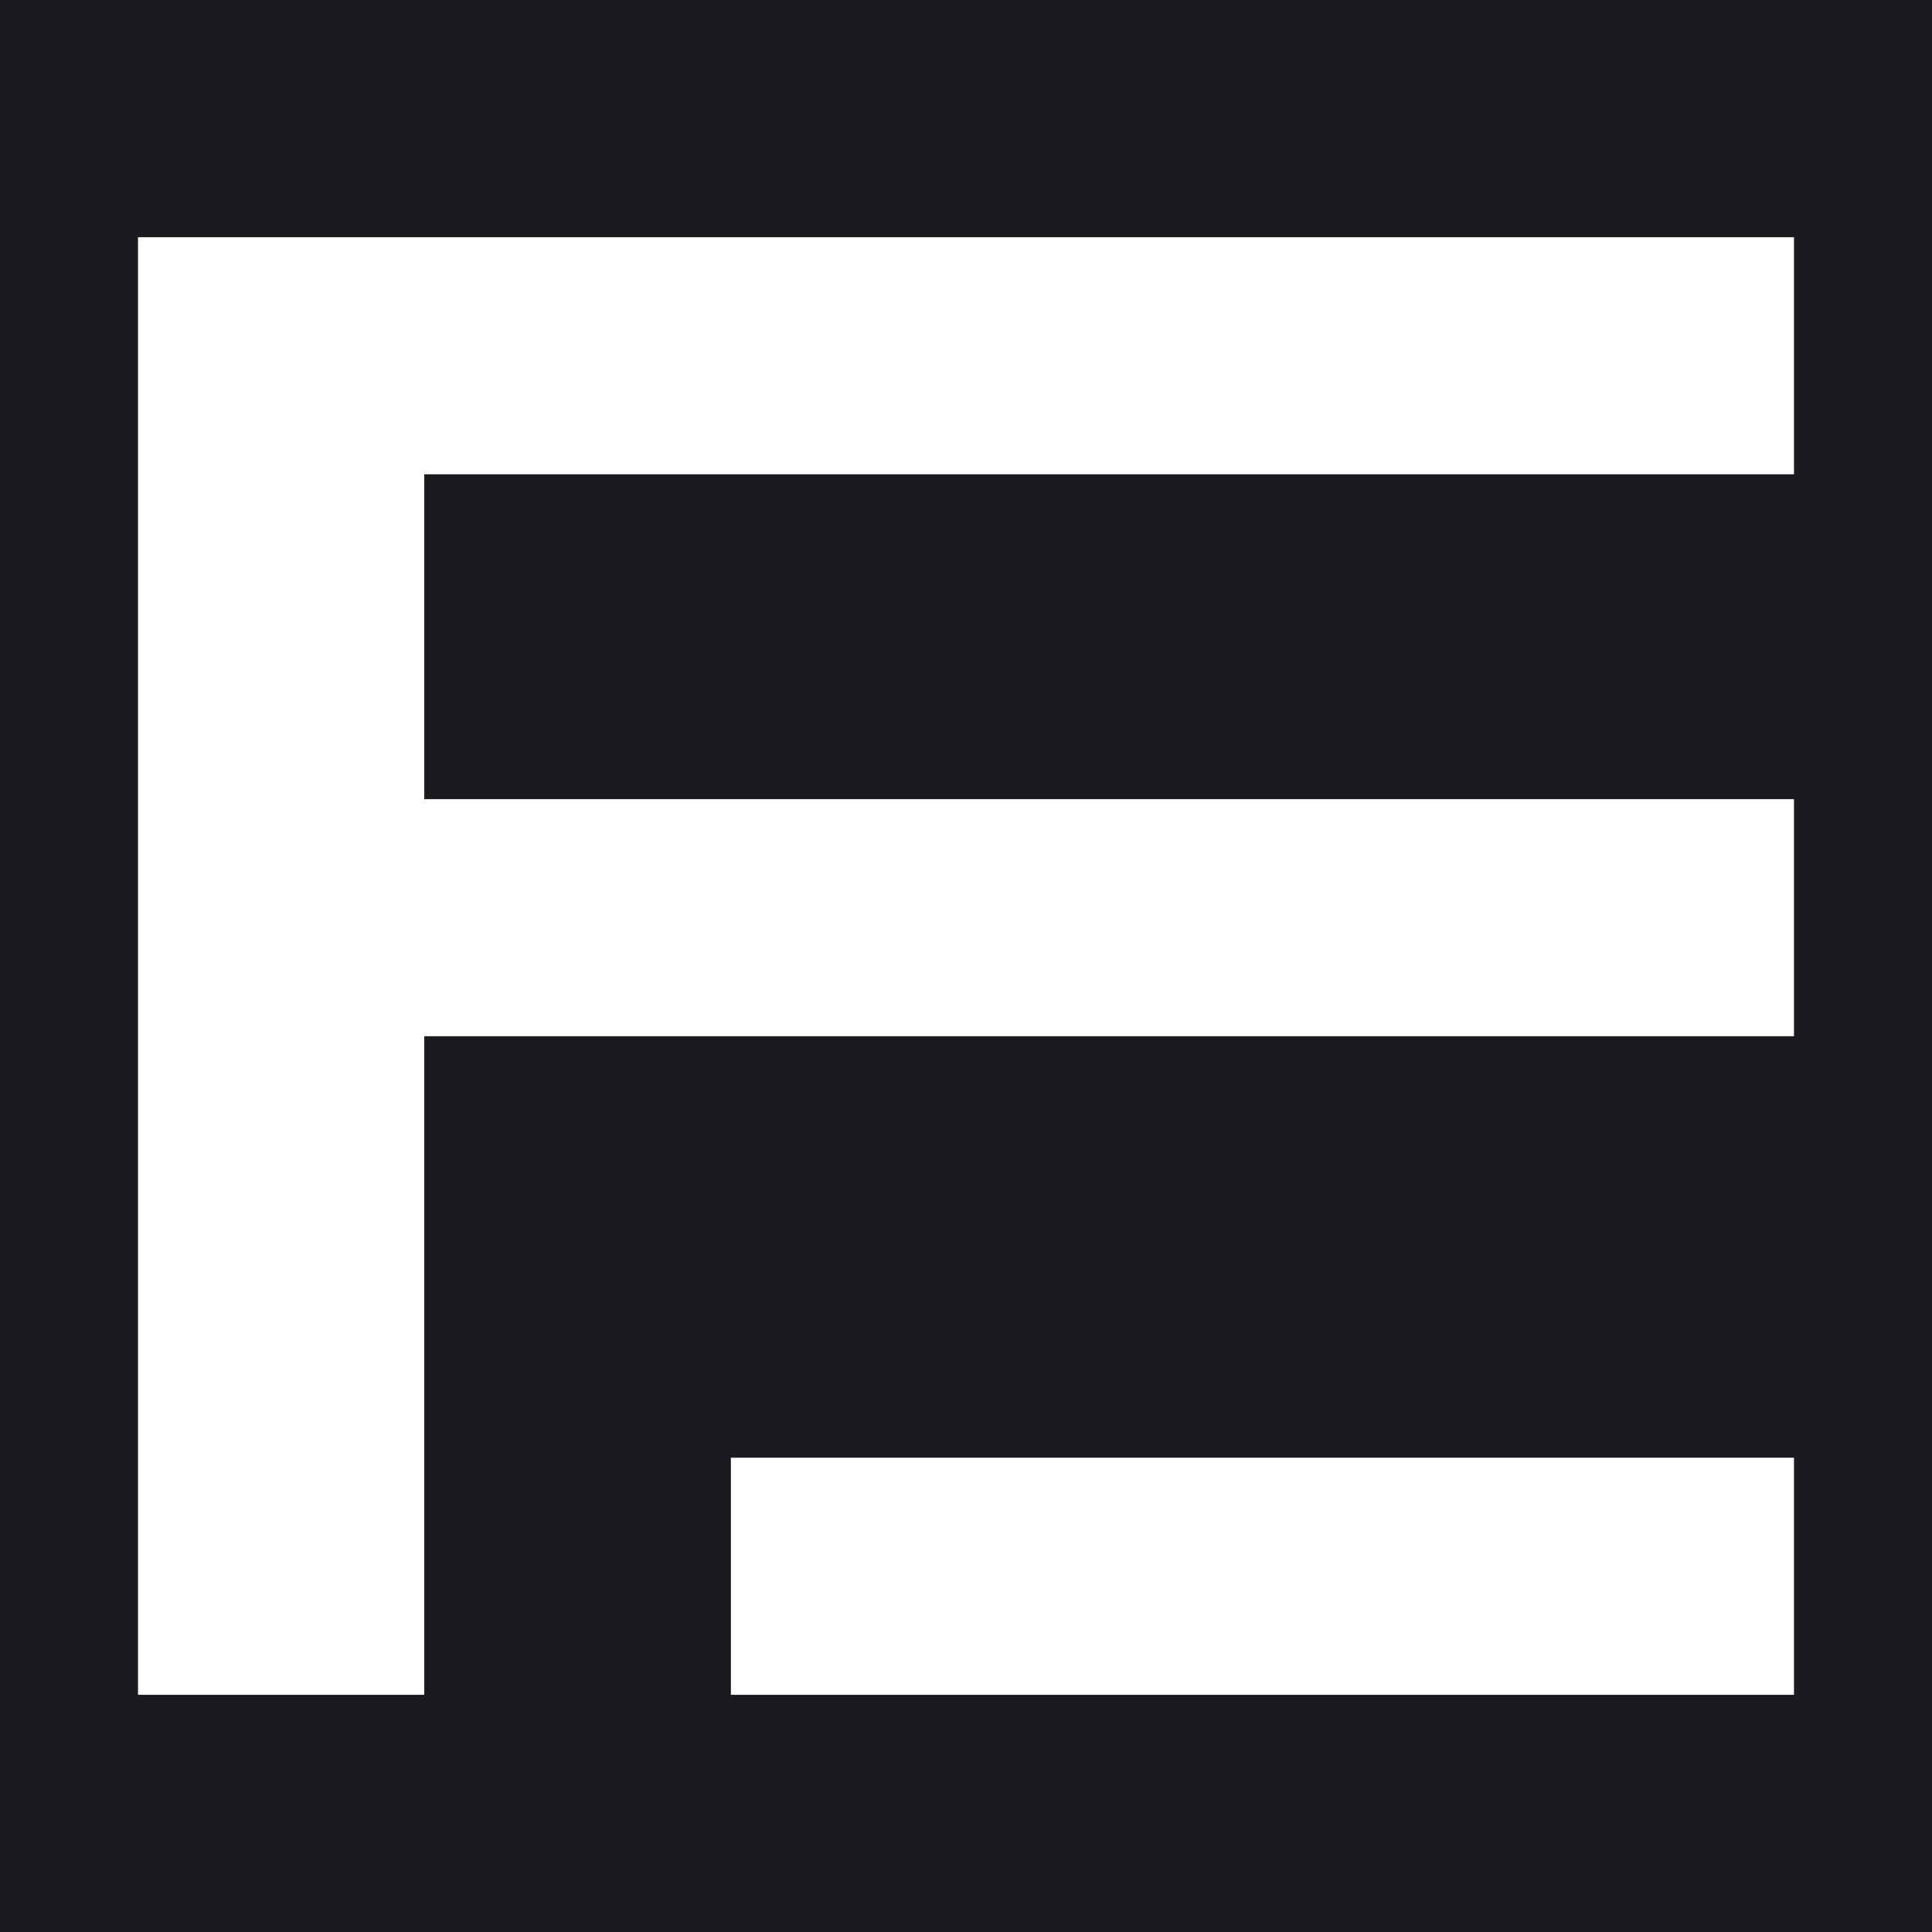 <svg width="128" height="128" viewBox="0 0 128 128" fill="none" xmlns="http://www.w3.org/2000/svg">
<rect width="128" height="128" fill="#1A1B1F"/>
<path d="M27.432 111.122H10.501V16.296H118.183V30.258H27.432V54.11H118.183V67.491H27.432V111.122Z" fill="white"/>
<path d="M118.18 15.714H9.143V112.286H28.106C28.106 112.286 28.106 70.399 28.106 68.654C30.137 68.654 118.857 68.654 118.857 68.654V52.947C118.857 52.947 30.137 52.947 28.106 52.947C28.106 51.201 28.106 32.585 28.106 31.422C30.137 31.422 118.857 31.422 118.857 31.422V15.714H118.18ZM116.825 17.46C116.825 19.205 116.825 27.931 116.825 29.676C114.793 29.676 26.074 29.676 26.074 29.676V55.274C26.074 55.274 114.793 55.274 116.825 55.274C116.825 57.019 116.825 65.745 116.825 66.909C114.793 66.909 26.074 66.909 26.074 66.909C26.074 66.909 26.074 108.795 26.074 110.54C24.042 110.54 12.529 110.54 11.174 110.54C11.174 108.795 11.174 19.205 11.174 17.46C13.206 17.46 114.793 17.46 116.825 17.46Z" fill="white"/>
<path d="M118.18 97.16H49.778V111.122H118.18V97.16Z" fill="white"/>
<path d="M118.179 96.578H48.423V112.286H118.857V96.578H118.179ZM116.825 98.324C116.825 100.069 116.825 108.795 116.825 110.541C114.793 110.541 52.486 110.541 50.455 110.541C50.455 108.795 50.455 100.069 50.455 98.324C52.486 98.324 114.793 98.324 116.825 98.324Z" fill="white"/>
</svg>
